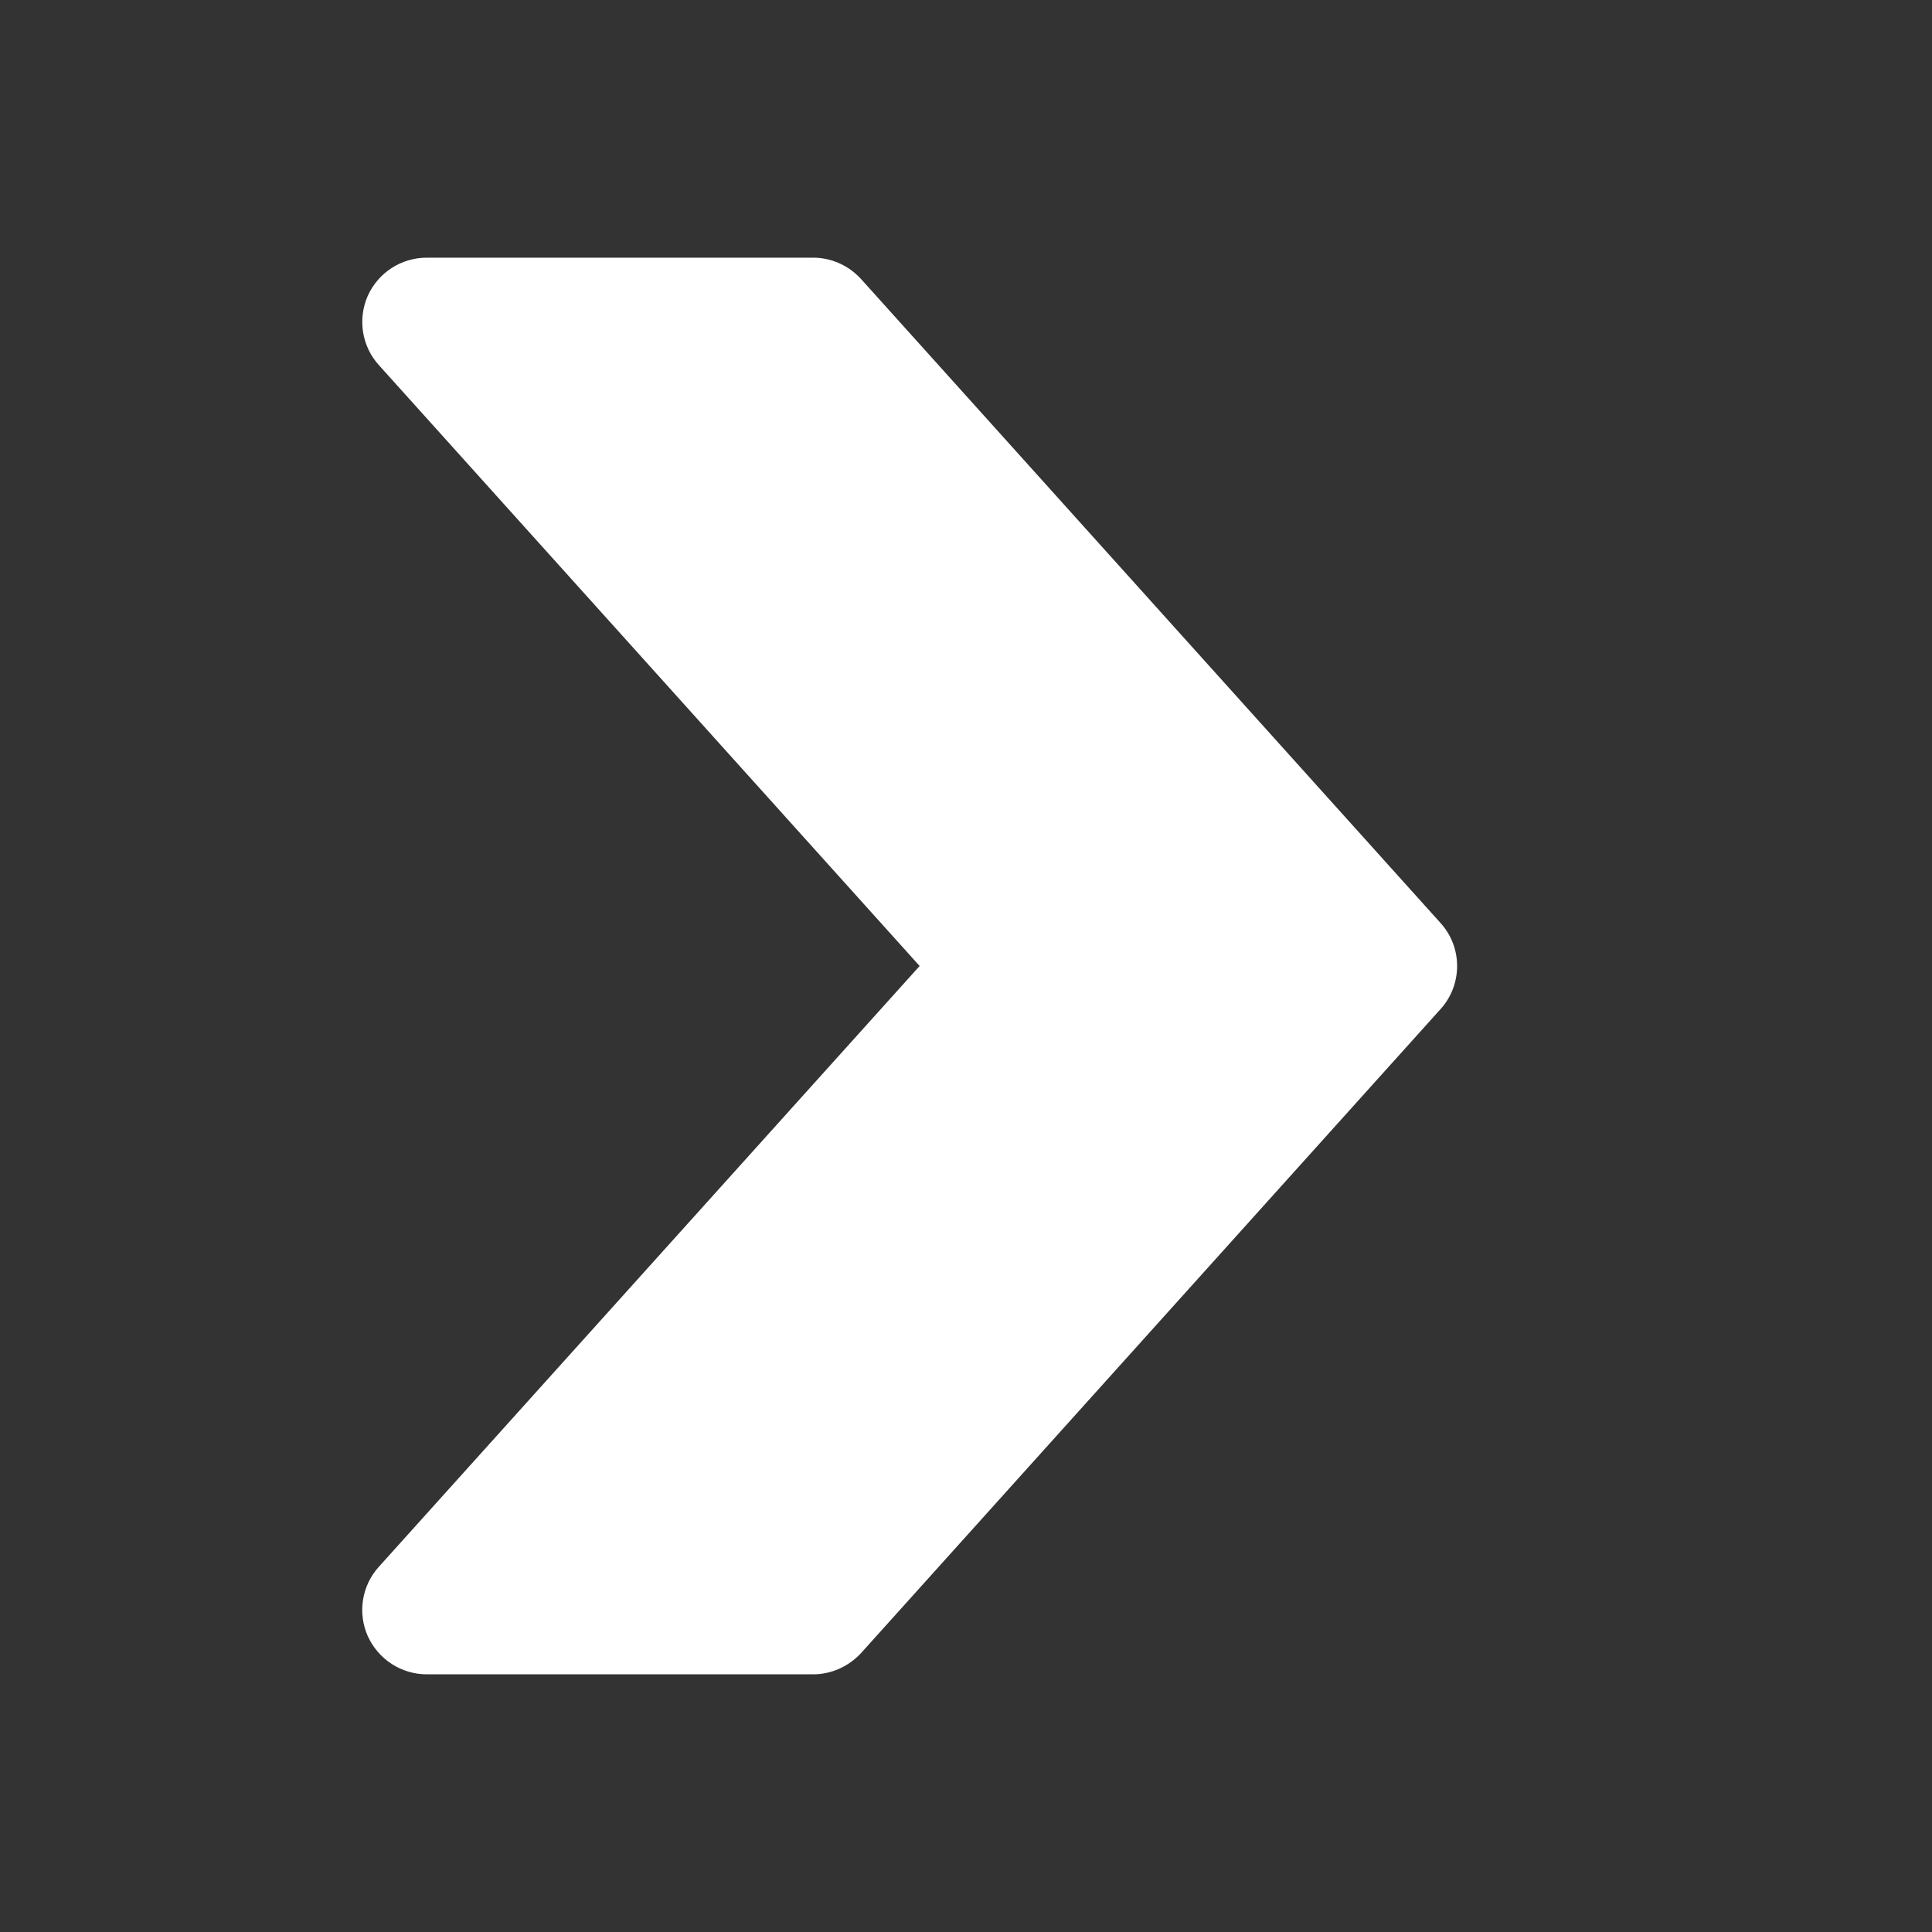 <svg width="16" height="16" viewBox="0 0 16 16" fill="none" xmlns="http://www.w3.org/2000/svg"><rect x="0" y="0" width="16" height="16" fill="#333333" stroke="none"/><path d="M11.93 7.644L7.131 2.311C7.028 2.198 6.885 2.134 6.734 2.134H3.534C3.324 2.134 3.133 2.257 3.046 2.449C2.961 2.642 2.996 2.867 3.137 3.023L7.616 8L3.137 12.976C2.996 13.132 2.96 13.357 3.046 13.55C3.133 13.742 3.324 13.866 3.534 13.866H6.734C6.885 13.866 7.028 13.801 7.131 13.69L11.93 8.357C12.113 8.155 12.113 7.845 11.93 7.644Z" fill="white"/></svg>